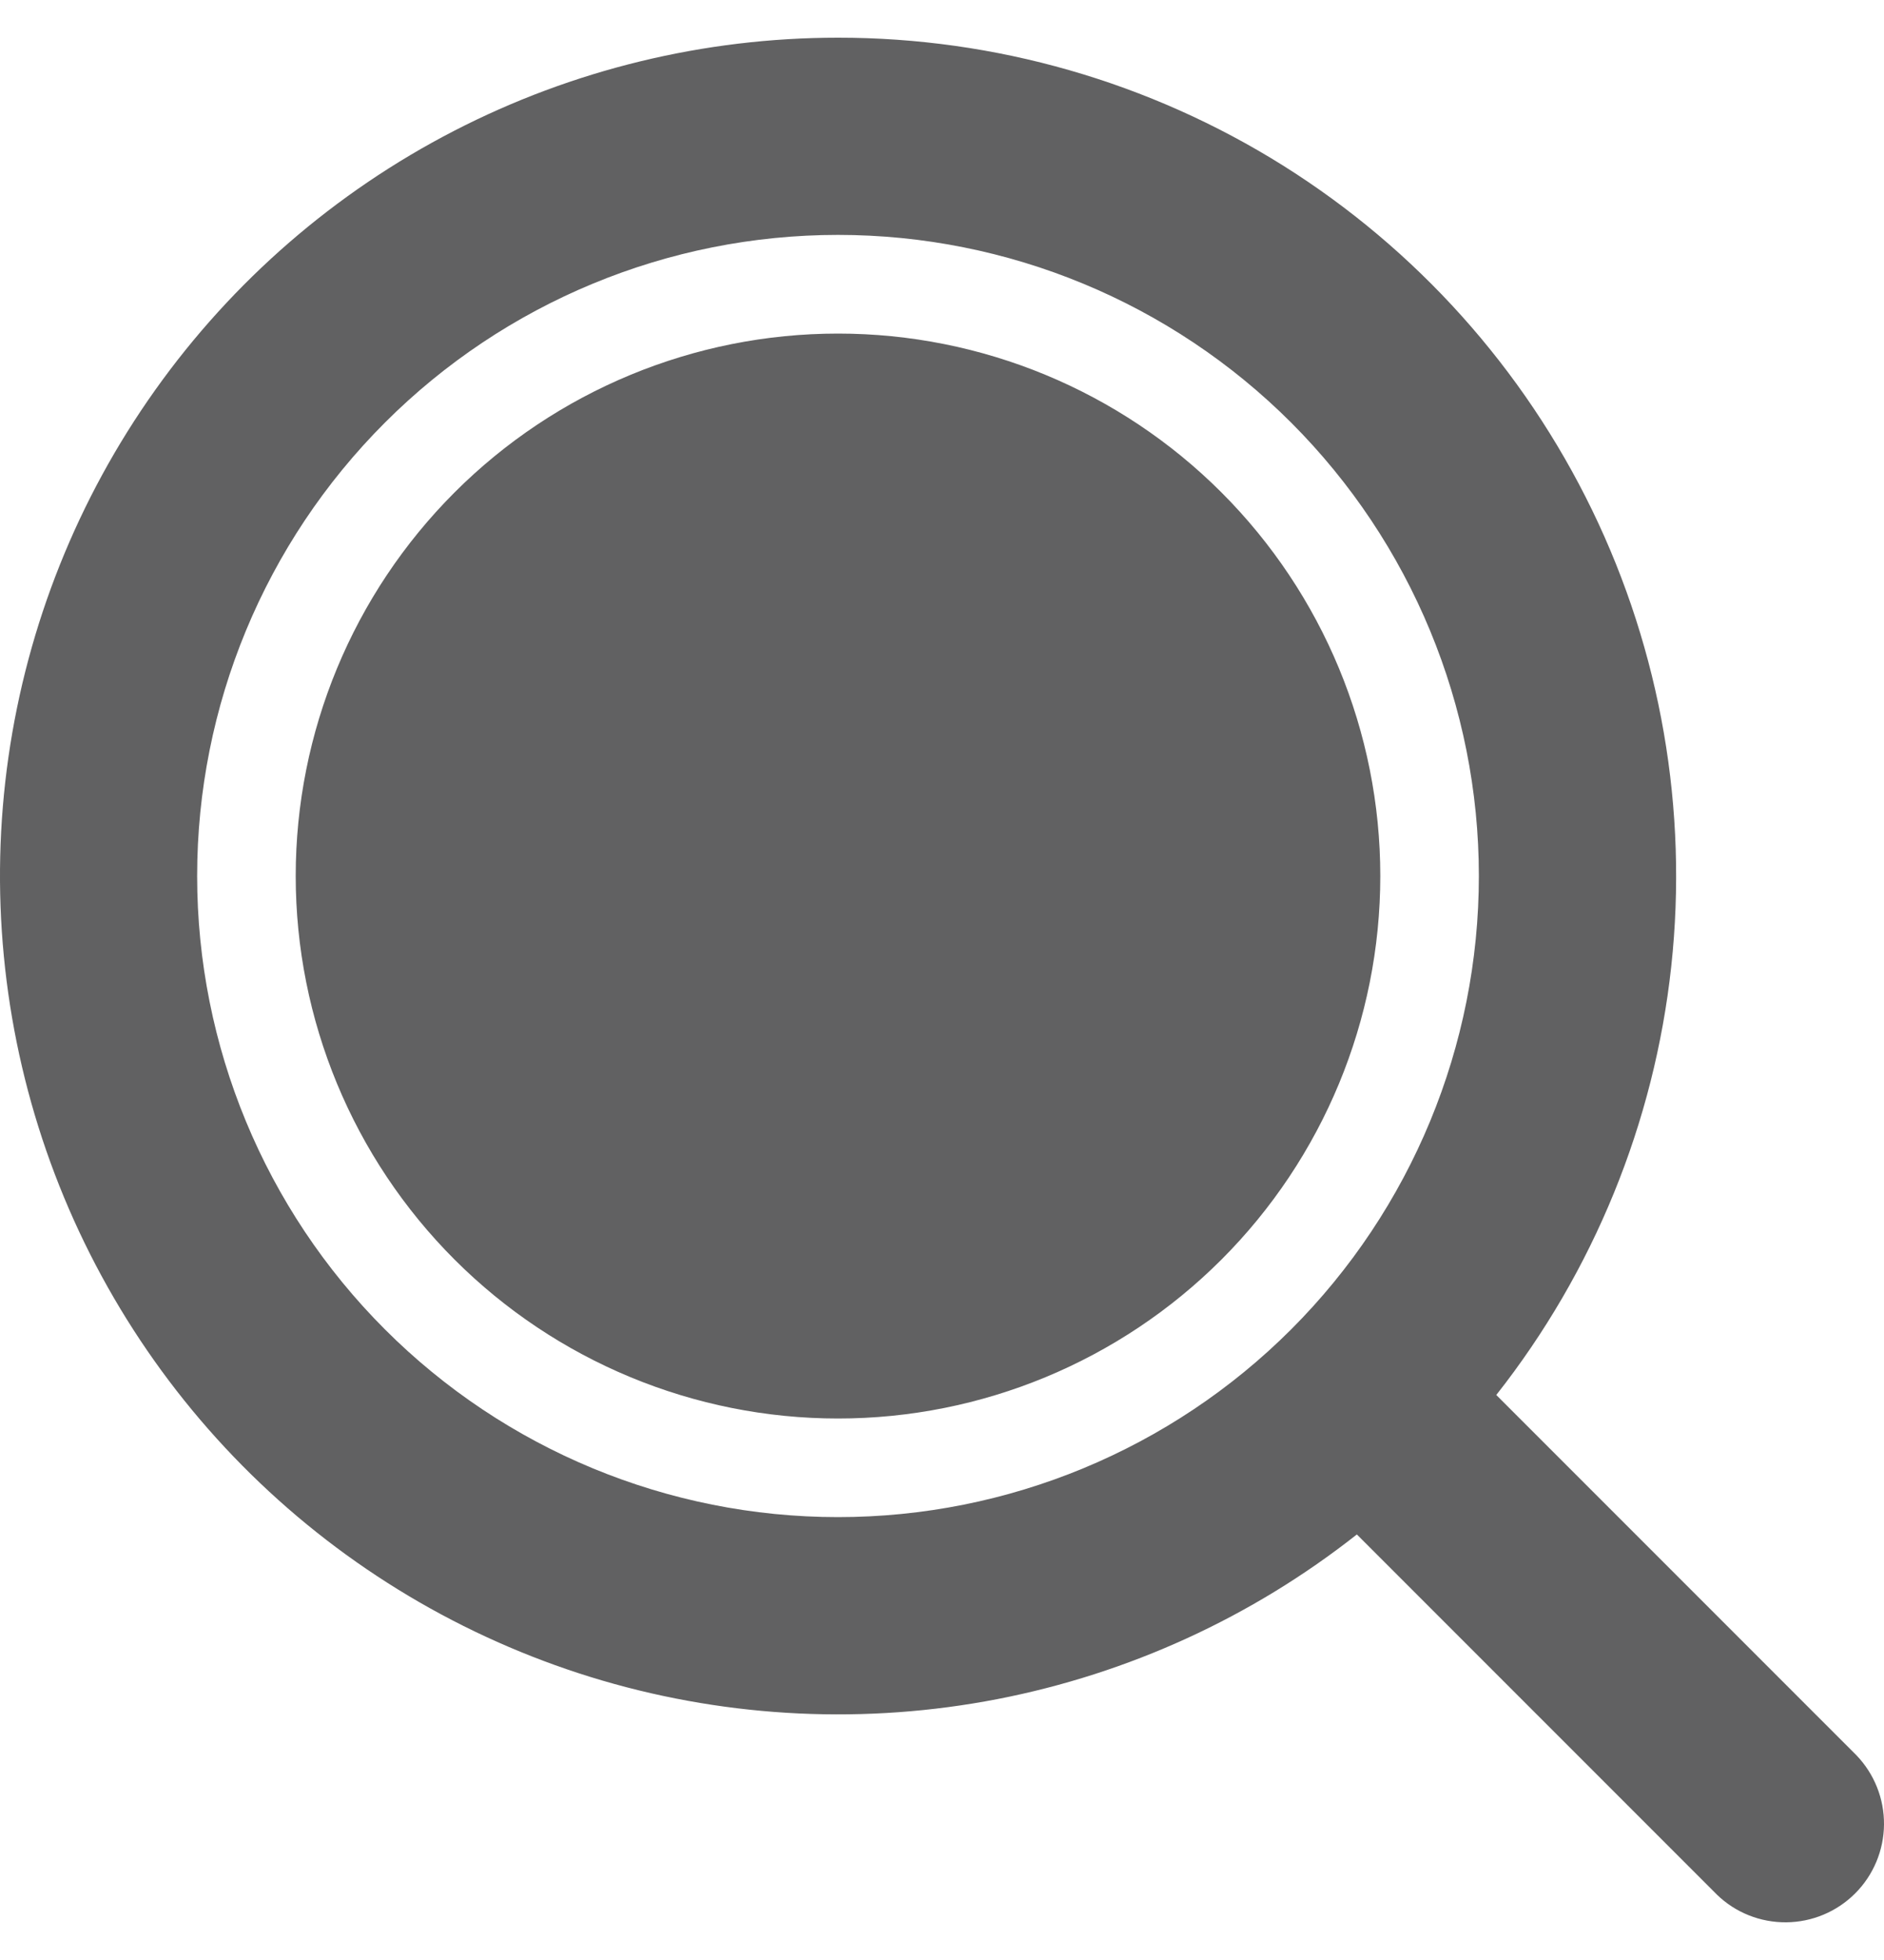 <svg width="25" height="26" viewBox="0 0 25 26" fill="none" xmlns="http://www.w3.org/2000/svg">
<path d="M11.12 0.5C13.208 0.499 15.254 1.087 17.024 2.195C18.793 3.304 20.215 4.888 21.127 6.767C22.038 8.645 22.402 10.743 22.177 12.819C21.952 14.895 21.147 16.865 19.855 18.505L24.633 23.283C24.871 23.53 25.003 23.86 25 24.203C24.997 24.547 24.859 24.875 24.617 25.117C24.374 25.36 24.046 25.497 23.703 25.5C23.36 25.503 23.029 25.372 22.783 25.133L18.005 20.355C16.612 21.453 14.977 22.201 13.236 22.539C11.495 22.876 9.698 22.792 7.996 22.294C6.294 21.795 4.736 20.897 3.452 19.674C2.168 18.451 1.195 16.939 0.614 15.264C0.033 13.588 -0.139 11.798 0.112 10.043C0.364 8.287 1.032 6.617 2.06 5.173C3.088 3.728 4.447 2.55 6.023 1.737C7.599 0.924 9.347 0.5 11.12 0.5ZM11.12 3.116C8.865 3.116 6.701 4.012 5.107 5.607C3.512 7.202 2.616 9.365 2.616 11.62C2.616 13.876 3.512 16.039 5.107 17.634C6.701 19.229 8.865 20.125 11.12 20.125C13.376 20.125 15.539 19.229 17.134 17.634C18.728 16.039 19.624 13.876 19.624 11.62C19.624 9.365 18.728 7.202 17.134 5.607C15.539 4.012 13.376 3.116 11.12 3.116ZM11.12 4.425C13.028 4.425 14.859 5.183 16.208 6.532C17.558 7.882 18.316 9.712 18.316 11.62C18.316 13.529 17.558 15.359 16.208 16.709C14.859 18.058 13.028 18.817 11.12 18.817C9.212 18.817 7.381 18.058 6.032 16.709C4.682 15.359 3.924 13.529 3.924 11.62C3.924 9.712 4.682 7.882 6.032 6.532C7.381 5.183 9.212 4.425 11.12 4.425Z" fill="#616162"/>
</svg>
